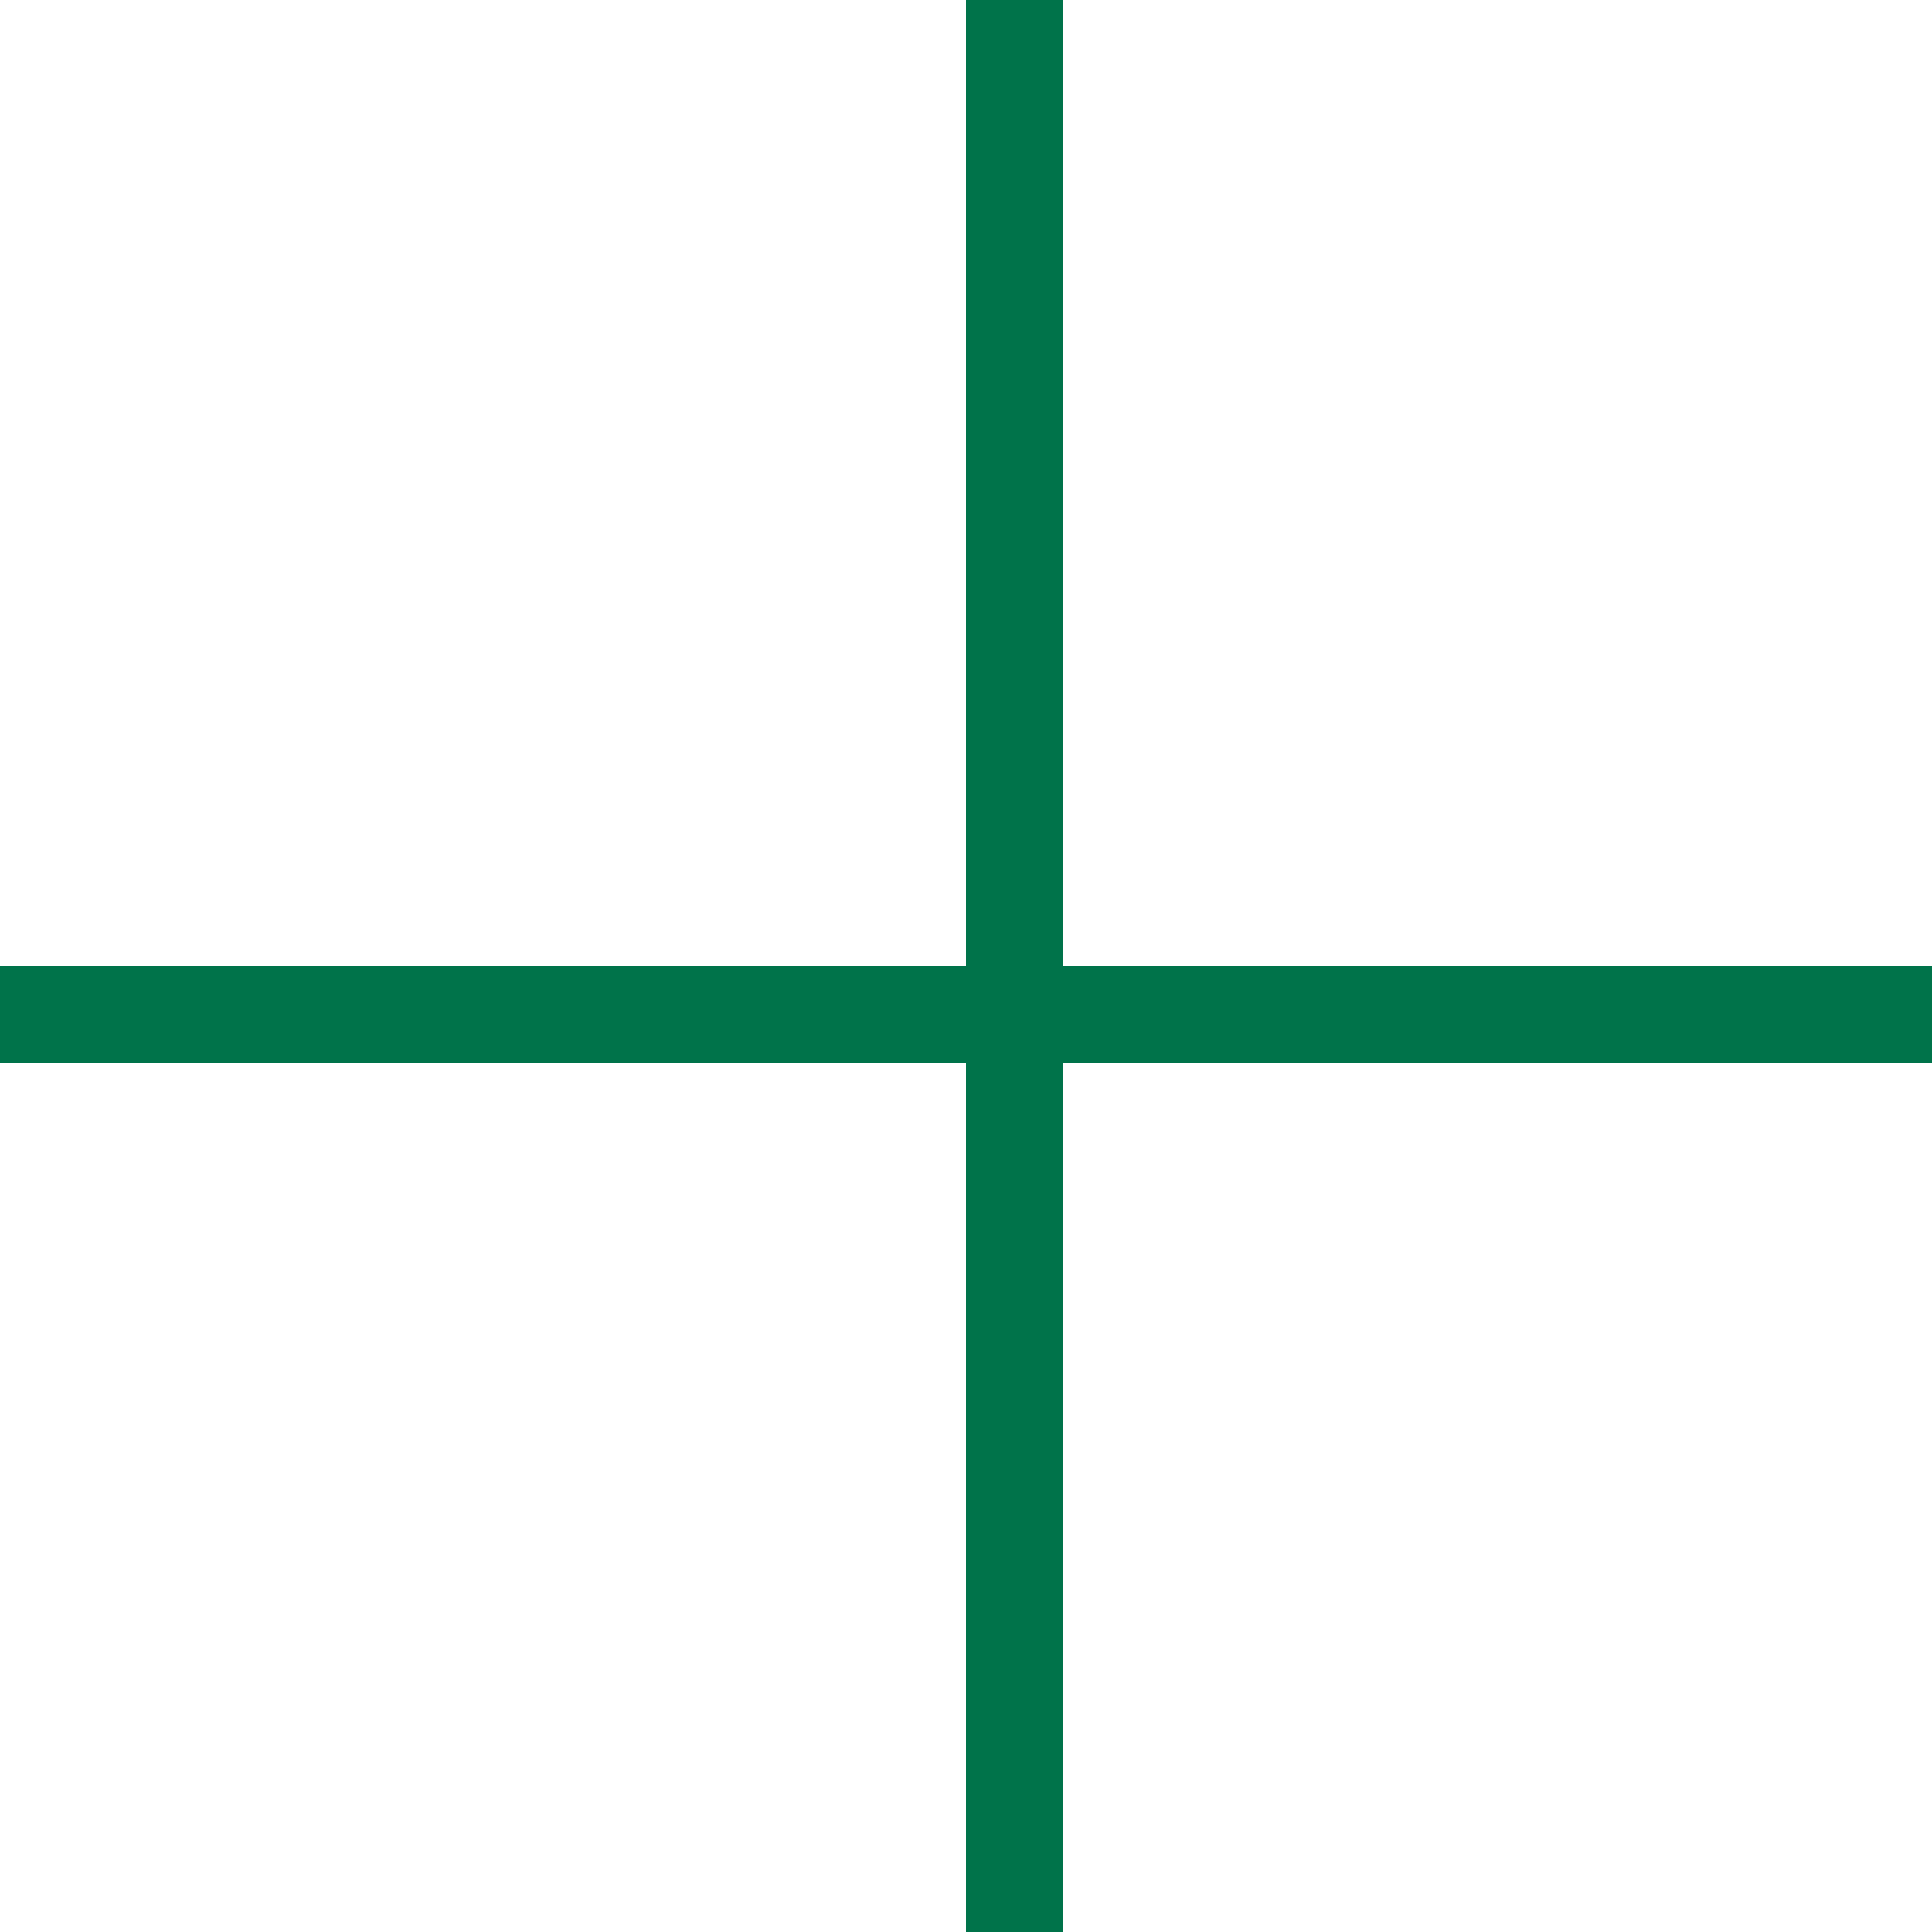 <?xml version="1.0" encoding="UTF-8"?>
<svg width="20px" height="20px" viewBox="0 0 20 20" version="1.1" xmlns="http://www.w3.org/2000/svg" xmlns:xlink="http://www.w3.org/1999/xlink">
    <title>icon-plus</title>
    <g id="Mobile" stroke="none" stroke-width="1" fill="none" fill-rule="evenodd" stroke-linecap="square">
        <g id="Our-Work-Browse-Mobile" transform="translate(-347, -222)" stroke="#00734A">
            <g id="Group-Copy-2" transform="translate(16, 202.5)">
                <g id="icon-plus" transform="translate(331.5, 19.5)">
                    <line x1="10" y1="0.5" x2="10" y2="19.5" id="Line-5"></line>
                    <line x1="9.5" y1="1" x2="9.5" y2="20" id="Line-5" transform="translate(9.5, 10.5) rotate(90) translate(-9.5, -10.5) "></line>
                </g>
            </g>
        </g>
    </g>
</svg>